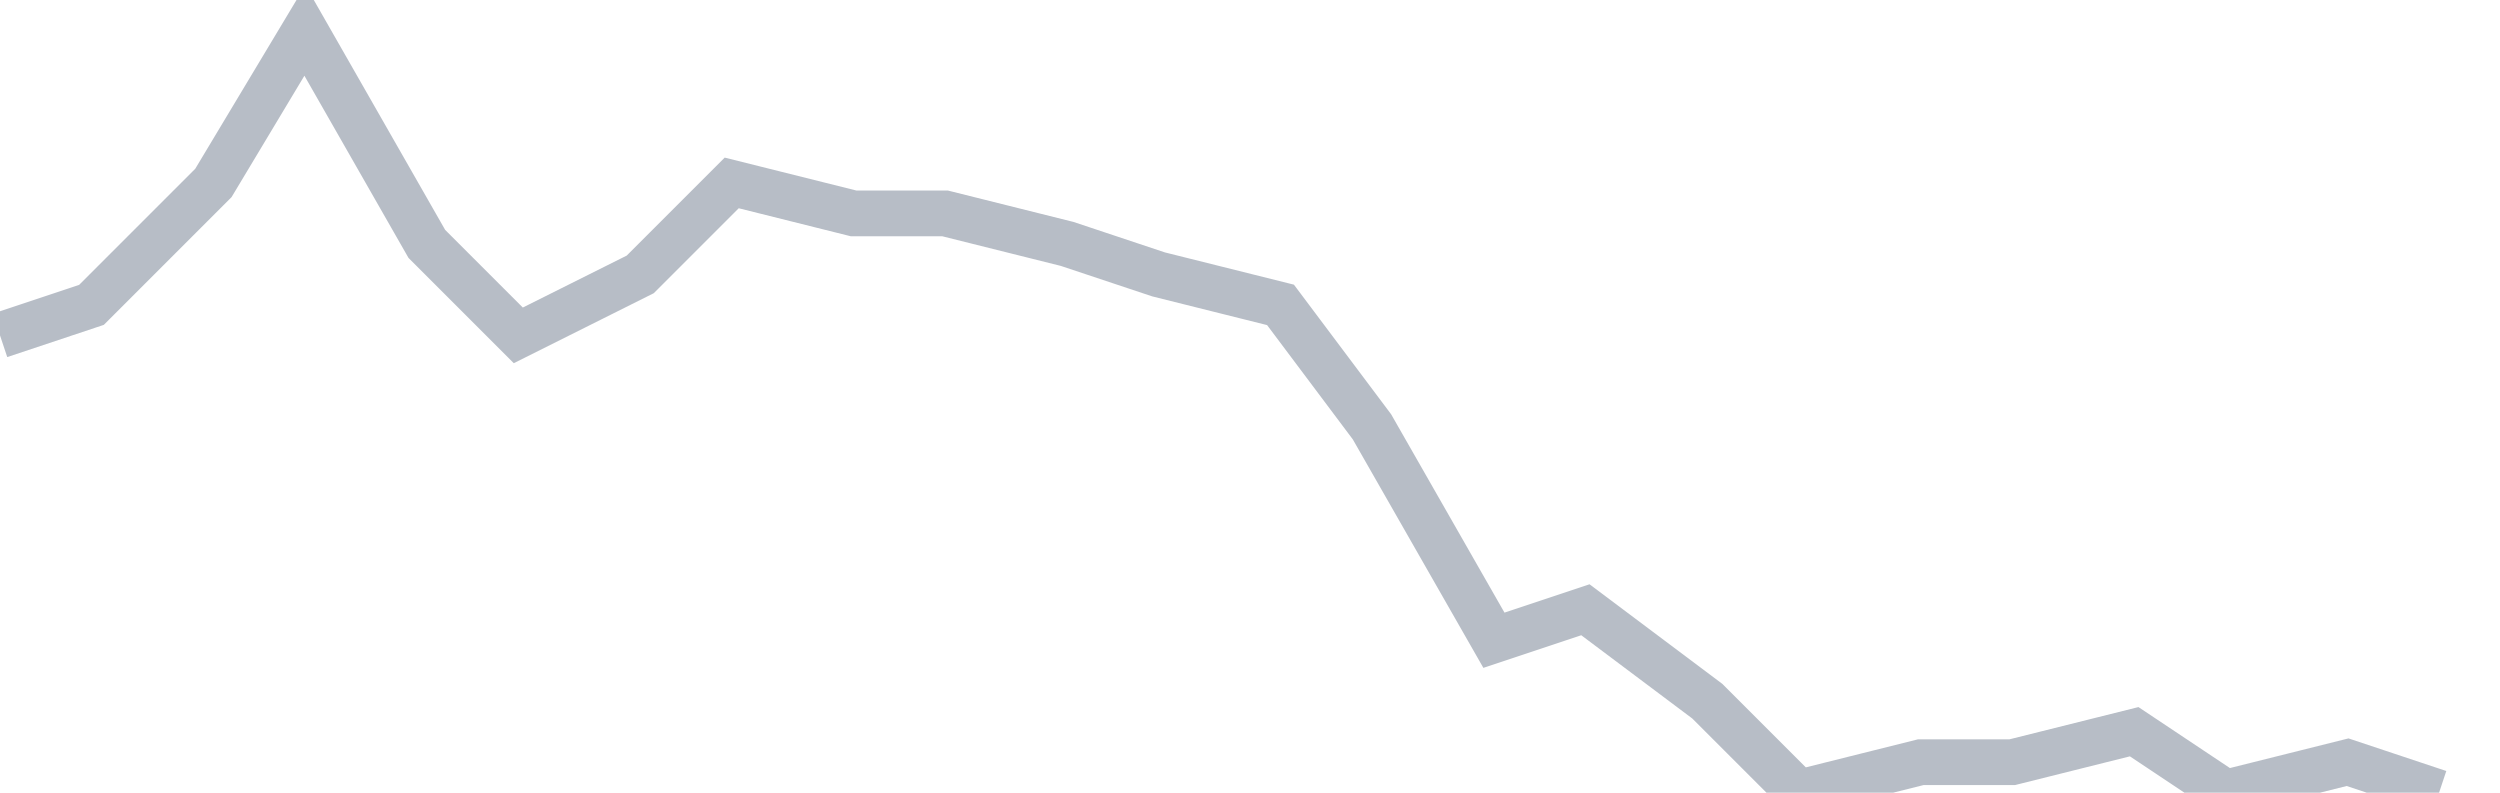 <svg width="82" height="26" fill="none" xmlns="http://www.w3.org/2000/svg"><path d="M0 11l3-1 4-4 3-5 4 7 3 3 4-2 3-3 4 1h3l4 1 3 1 4 1 3 4 4 7 3-1 4 3 3 3 4-1h3l4-1 3 2 4-1 3 1" stroke="#B7BDC6" stroke-width="1.5"/></svg>